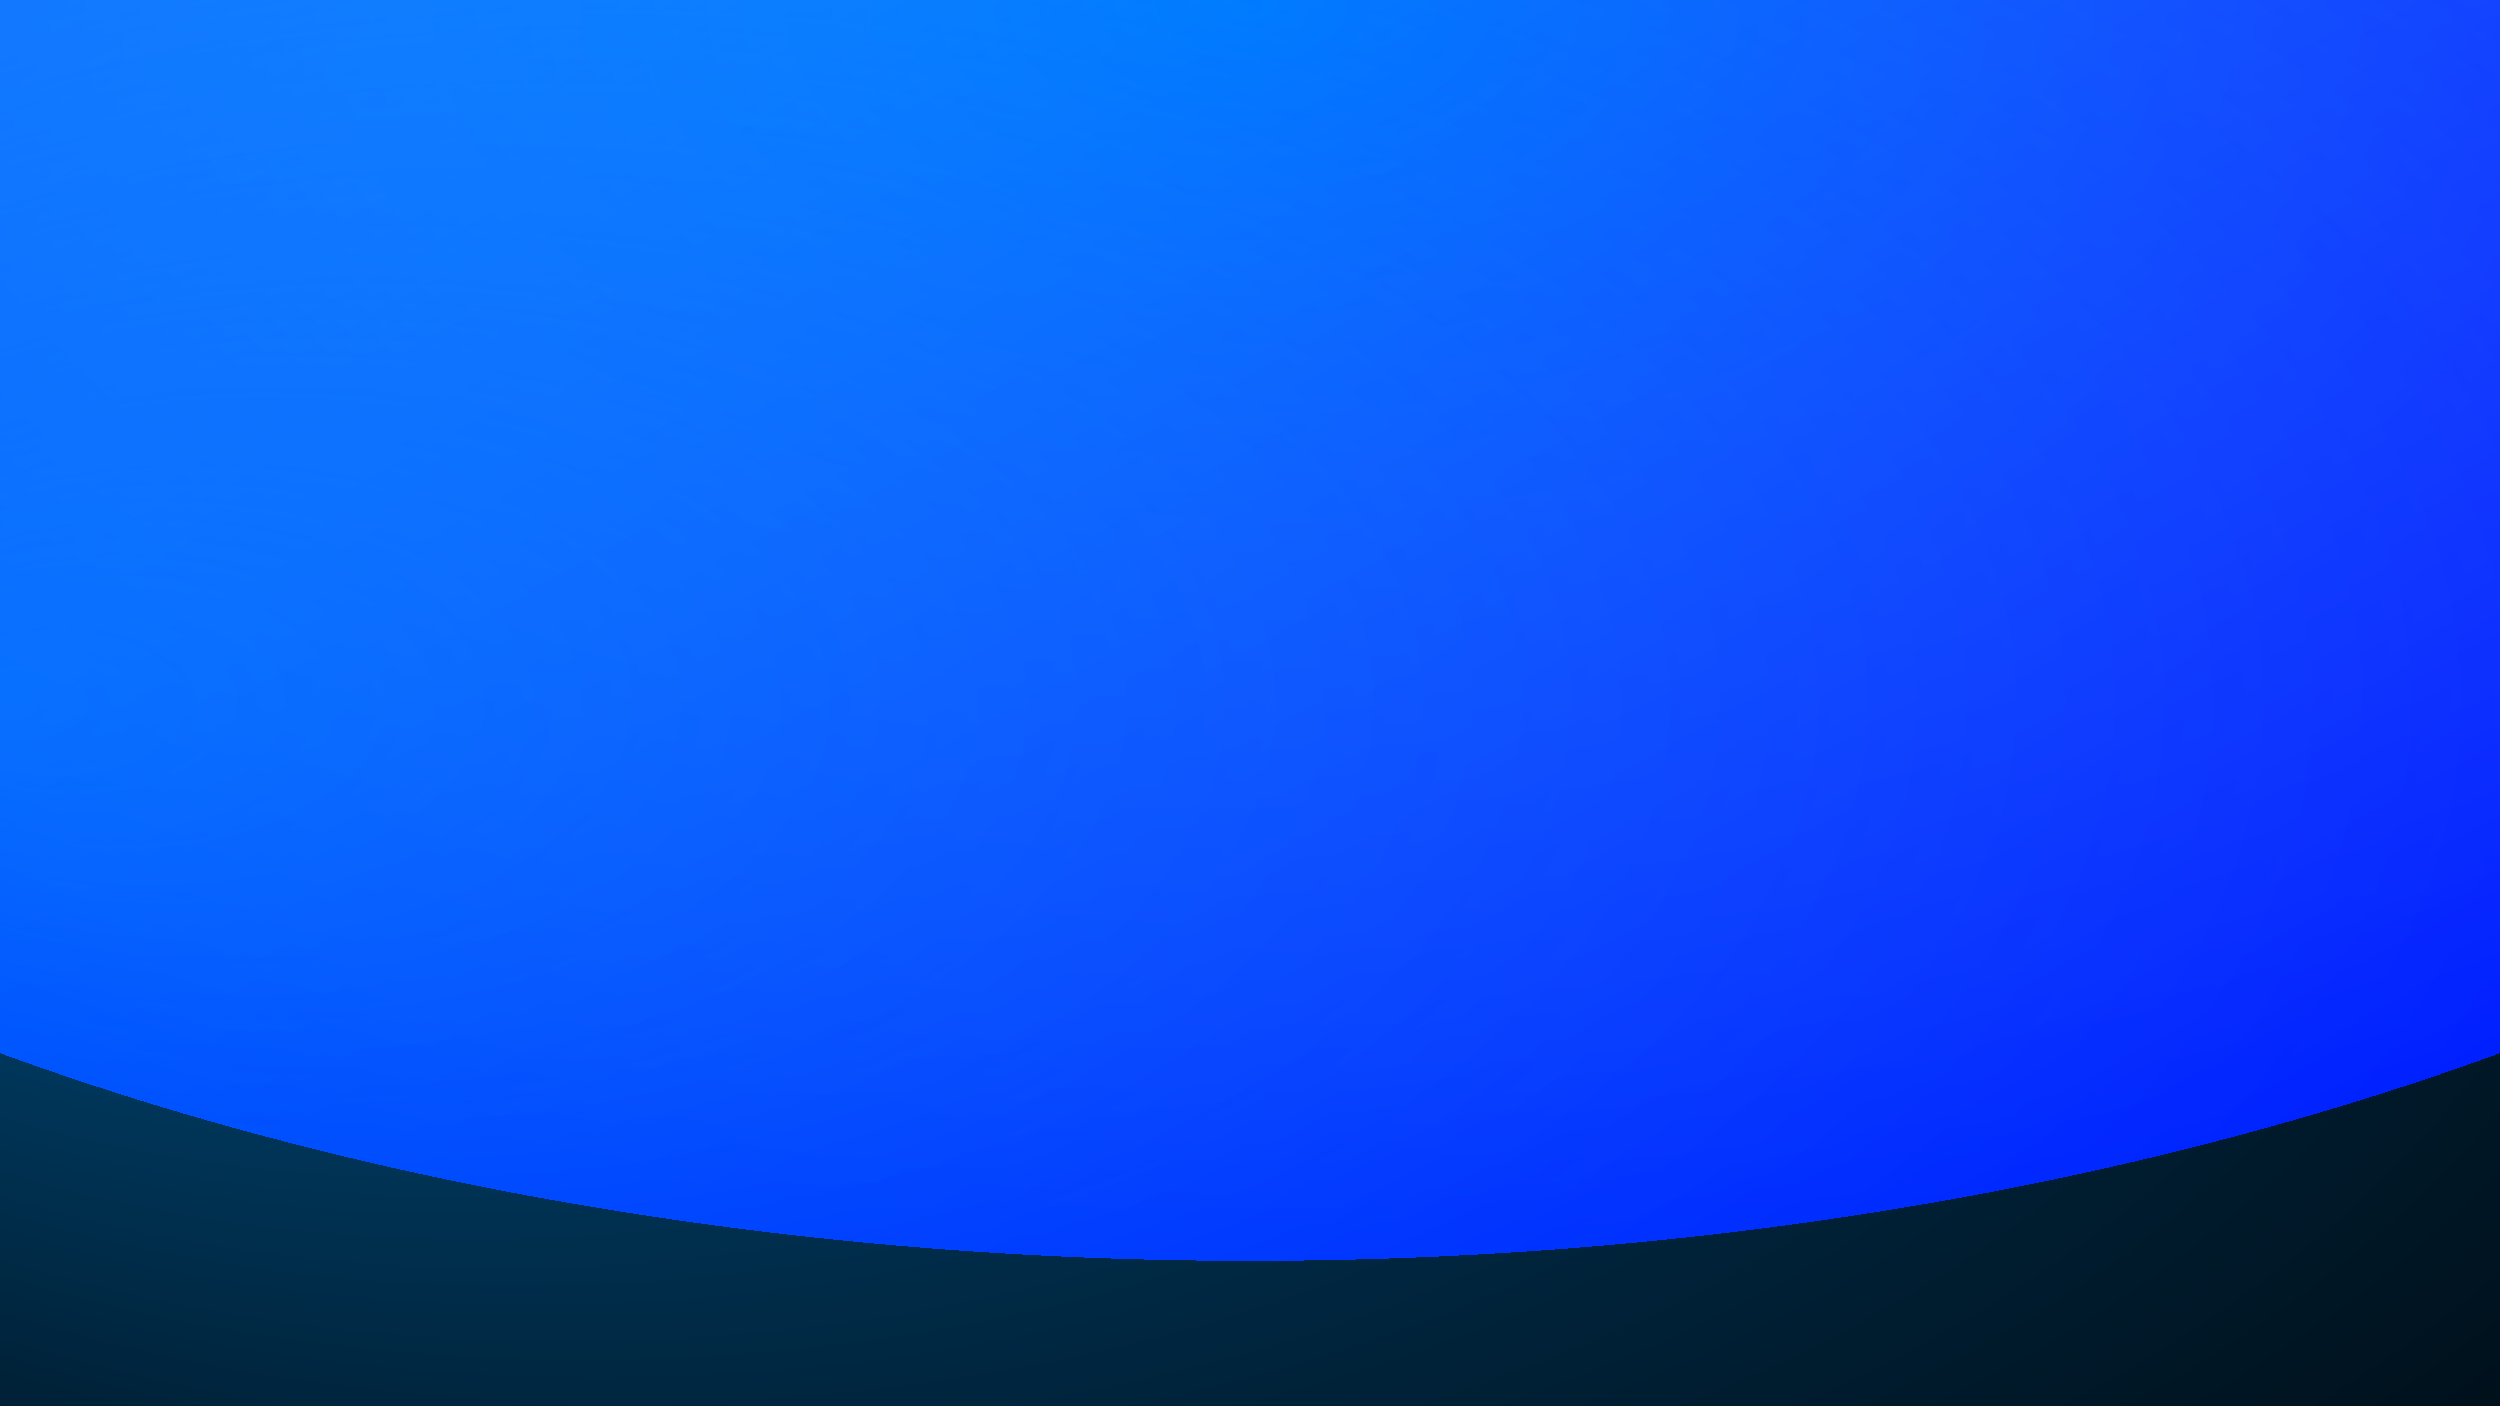 ﻿<svg xmlns='http://www.w3.org/2000/svg' viewBox='0 0 1920 1080'><rect fill='#0000ff' width='1920' height='1080'/><defs><linearGradient id='a' x1='0' y1='0' x2='1' y2='1'><stop offset='0'  stop-color='#0099ff'><animate  attributeName='stop-color' values='#0099ff;#0000ff;#8501B5;#EC03FF;#B20AFF;#0099ff' dur='12s' repeatCount='indefinite'></animate></stop><stop offset='1'  stop-color='#0000ff'><animate  attributeName='stop-color' values='#0000ff;#8501B5;#EC03FF;#B20AFF;#0099ff;#0000ff' dur='12s' repeatCount='indefinite'></animate></stop><animateTransform attributeName='gradientTransform' type='rotate' from='0 .5 .5' to='360 .5 .5' dur='12s' repeatCount='indefinite' /></linearGradient><radialGradient id='b' r='0.9' cx='.5' cy='0' fr='.4' fx='.5'><stop offset='0'  stop-color='#B20AFF' stop-opacity='0'><animate  attributeName='stop-color' values='#B20AFF;#0099ff;#0000ff;#8501B5;#EC03FF;#B20AFF' dur='12s' repeatCount='indefinite'></animate></stop><stop offset='1'  stop-color='#0000ff' stop-opacity='.5'><animate  attributeName='stop-color' values='#0000ff;#8501B5;#EC03FF;#B20AFF;#0099ff;#0000ff' dur='12s' repeatCount='indefinite'></animate></stop><animateTransform attributeName='gradientTransform' type='rotate' values='360 .5 .5;0 .5 .5' dur='12s' repeatCount='indefinite' /></radialGradient><radialGradient id='c' r='1' cx='.5' cy='.5' fr='.2' fx='0'><stop offset='0'  stop-color='#0099ff' stop-opacity='.5'><animate  attributeName='stop-color' values='#0099ff;#0000ff;#8501B5;#0099ff;#8501B5;#0099ff;#B20AFF;#0099ff' dur='12s' repeatCount='indefinite'></animate></stop><stop offset='1'  stop-color='#0099ff' stop-opacity='0'><animate  attributeName='stop-color' values='#0099ff;#0000ff;#8501B5;#0099ff;#8501B5;#0099ff;#B20AFF;#0099ff' dur='12s' repeatCount='indefinite'></animate></stop><animateTransform attributeName='gradientTransform' type='rotate' values='360 .5 .5;0 .5 .5' dur='12s' repeatCount='indefinite' /></radialGradient></defs><rect fill='url(#a)' width='100%' height='100%' /><rect fill='url(#b)' width='100%' height='100%' /><rect fill='url(#c)' width='100%' height='100%' /></svg>